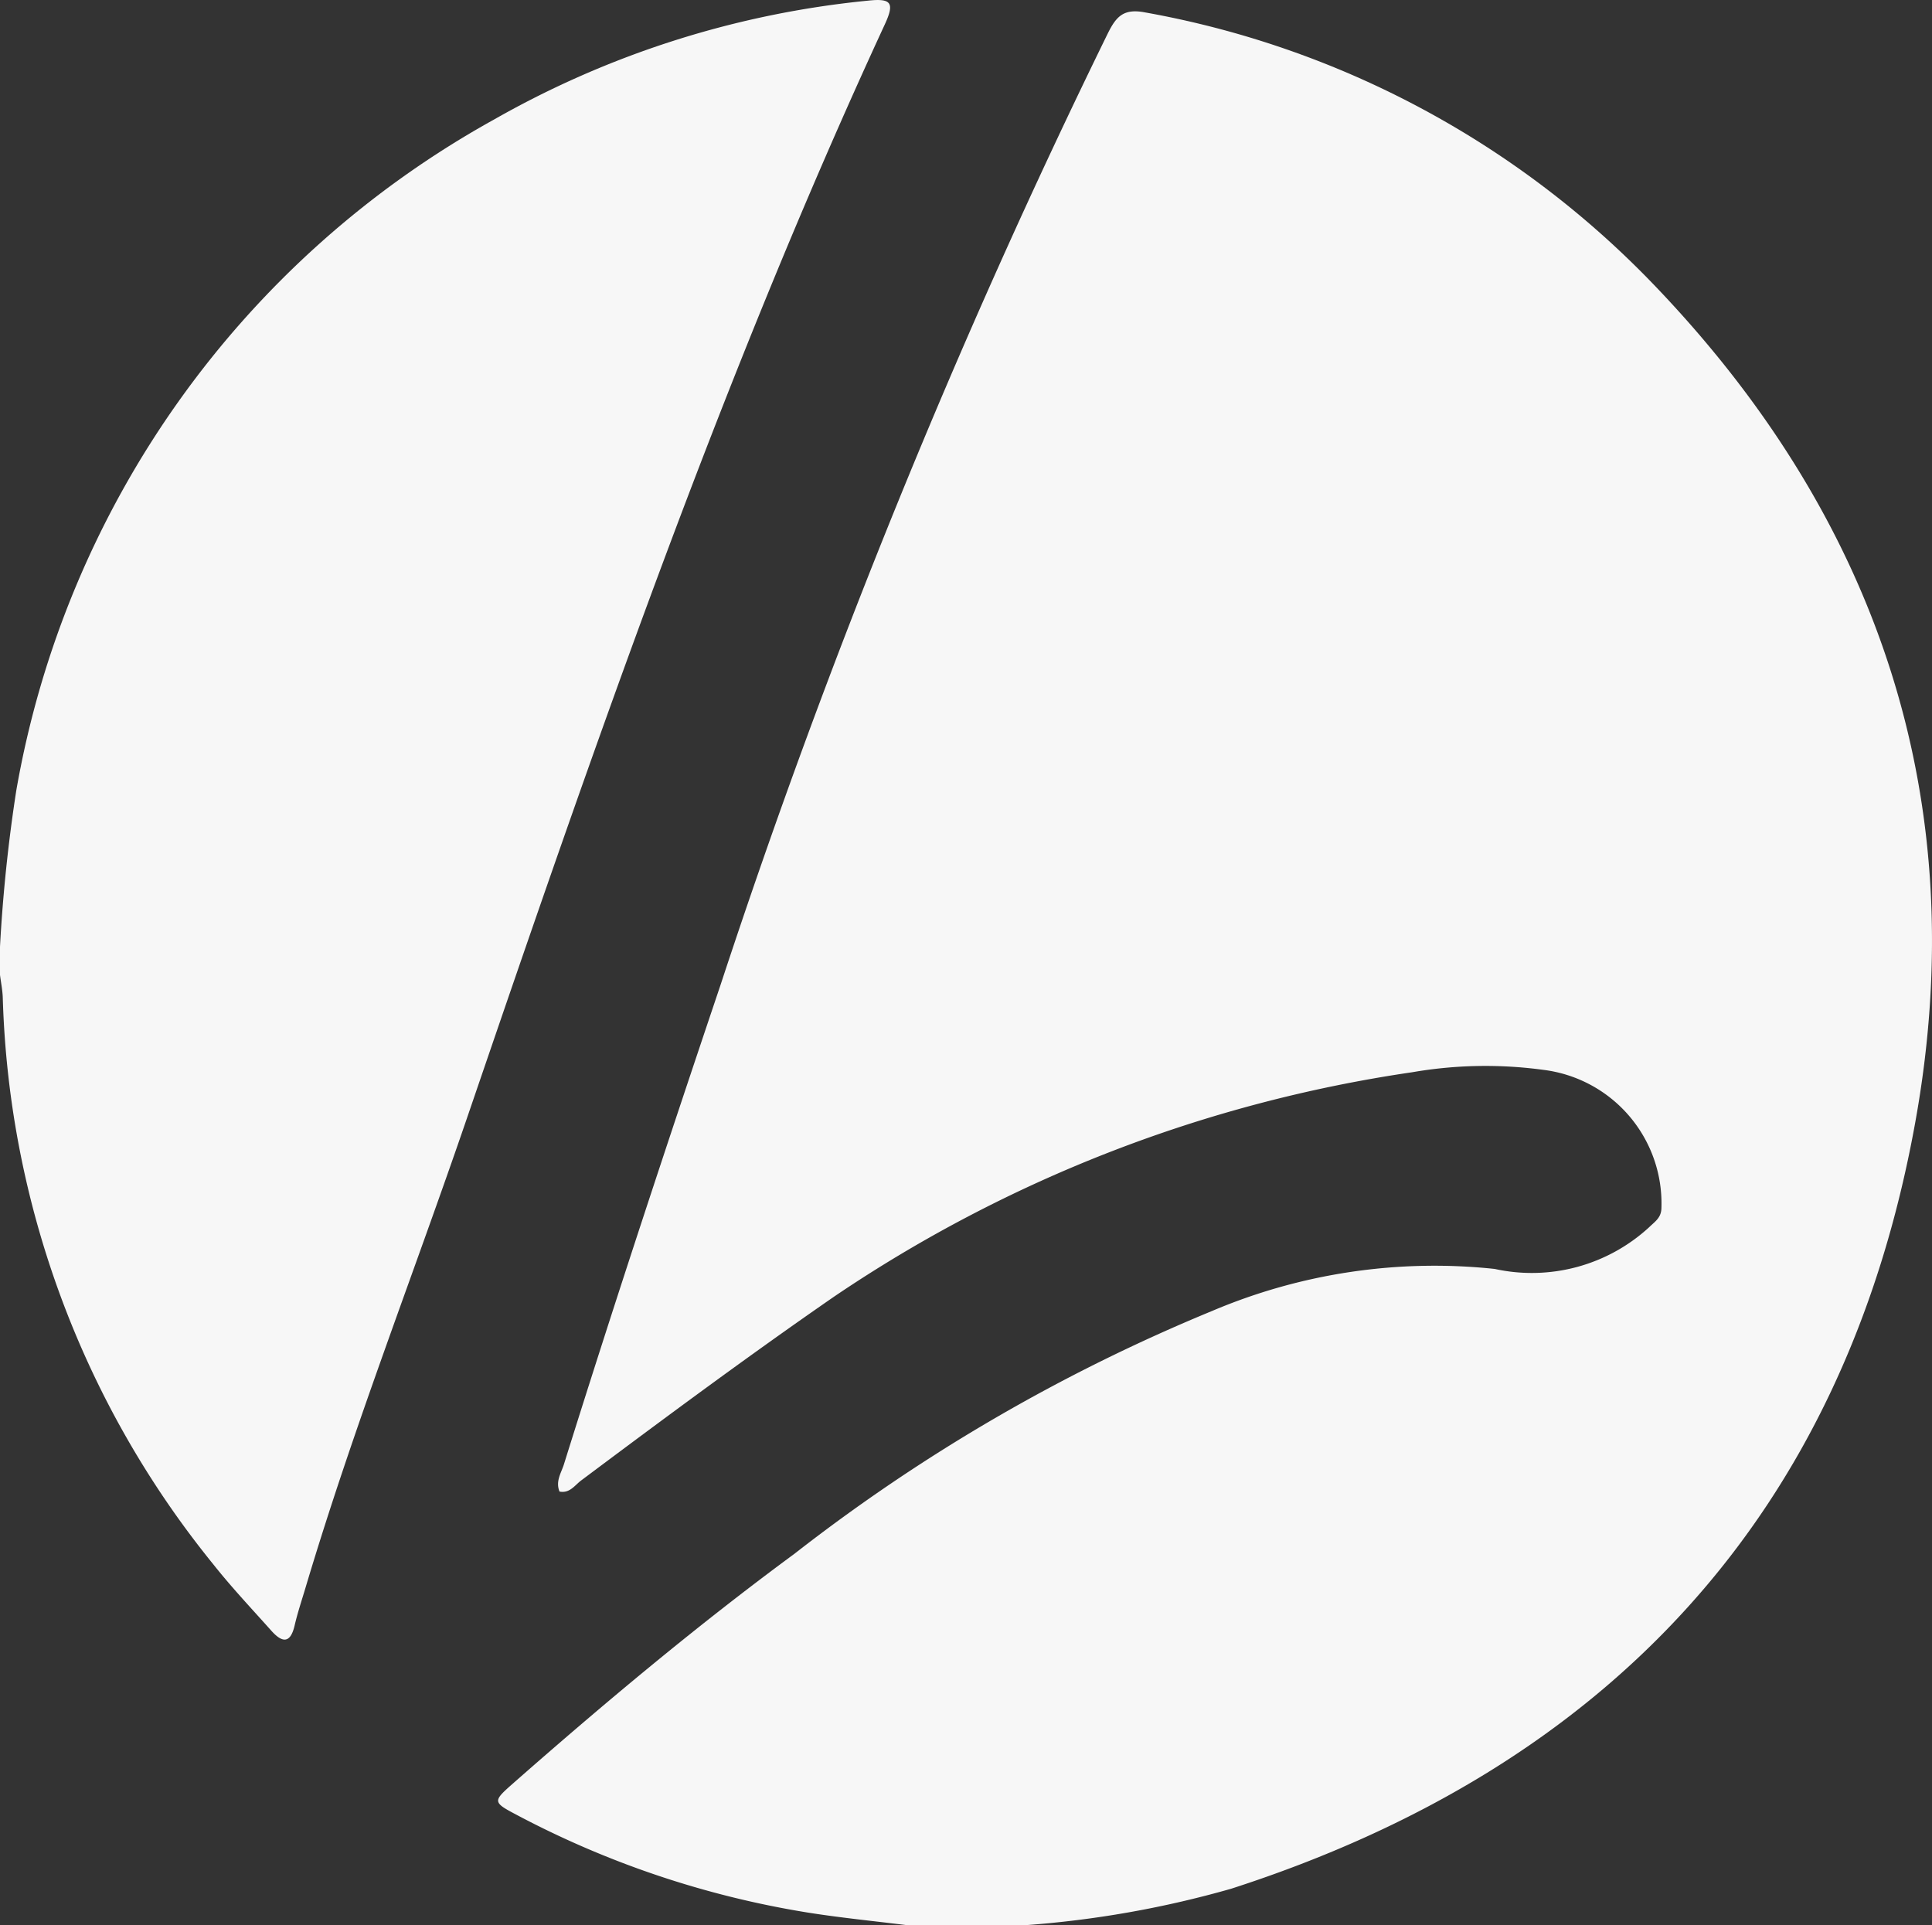<svg id="Group_225" data-name="Group 225" xmlns="http://www.w3.org/2000/svg" xmlns:xlink="http://www.w3.org/1999/xlink" width="149.613" height="149.098" viewBox="0 0 149.613 149.098">
  <rect x="0" y="0" width="149.613" height="149.098" fill="#333333" stroke="none"/>
  <defs>
    <clipPath id="clip-path">
      <rect id="Rectangle_2202" data-name="Rectangle 2202" width="149.613" height="149.098" fill="#f7f7f7"/>
    </clipPath>
  </defs>
  <g id="Group_224" data-name="Group 224" transform="translate(0 0)" clip-path="url(#clip-path)">
    <path id="Path_62" data-name="Path 62" d="M57.266,148.593H48.157c-2.585-.324-5.17-.576-7.756-.985a72.825,72.825,0,0,1-22.668-7.629c-1.732-.914-1.706-1.013-.235-2.313,7.069-6.216,14.278-12.259,21.857-17.841a137.955,137.955,0,0,1,32.33-18.8,44.077,44.077,0,0,1,21.9-3.262,13.422,13.422,0,0,0,11.972-3.239c.43-.423.91-.705.94-1.436a10.427,10.427,0,0,0-9.147-10.743,33.276,33.276,0,0,0-10.153.186A107.658,107.658,0,0,0,42.441,99.9c-6.644,4.592-13.126,9.4-19.591,14.238-.5.371-.888,1.022-1.683.865-.327-.8.136-1.45.343-2.115,3.892-12.456,7.991-24.83,12.153-37.2A576.991,576.991,0,0,1,63.635,2.064C64.279.771,64.851.134,66.512.456A72.244,72.244,0,0,1,105.869,21.5c17.516,18.214,24.792,40.114,20.271,64.991-5.488,30.257-23.761,49.853-52.962,59.27a78.714,78.714,0,0,1-15.9,2.82" transform="translate(22.162 0.505)" fill="#f7f7f7"/>
    <path id="Path_63" data-name="Path 63" d="M0,73.313a121.481,121.481,0,0,1,1.262-12.1,73.874,73.874,0,0,1,37-51.959A72.954,72.954,0,0,1,67.2.052c1.833-.2,2.1.155,1.307,1.864C55.8,29.4,45.947,57.975,36.165,86.58c-4.146,12.113-8.827,24.045-12.491,36.325-.294.989-.625,1.969-.858,2.973-.341,1.469-1,1.309-1.81.4-1.495-1.676-3.041-3.314-4.435-5.069A72.987,72.987,0,0,1,.216,77.3C.2,76.695.075,76.1,0,75.5Z" transform="translate(0 0)" fill="#f7f7f7"/>
  </g>
</svg>

